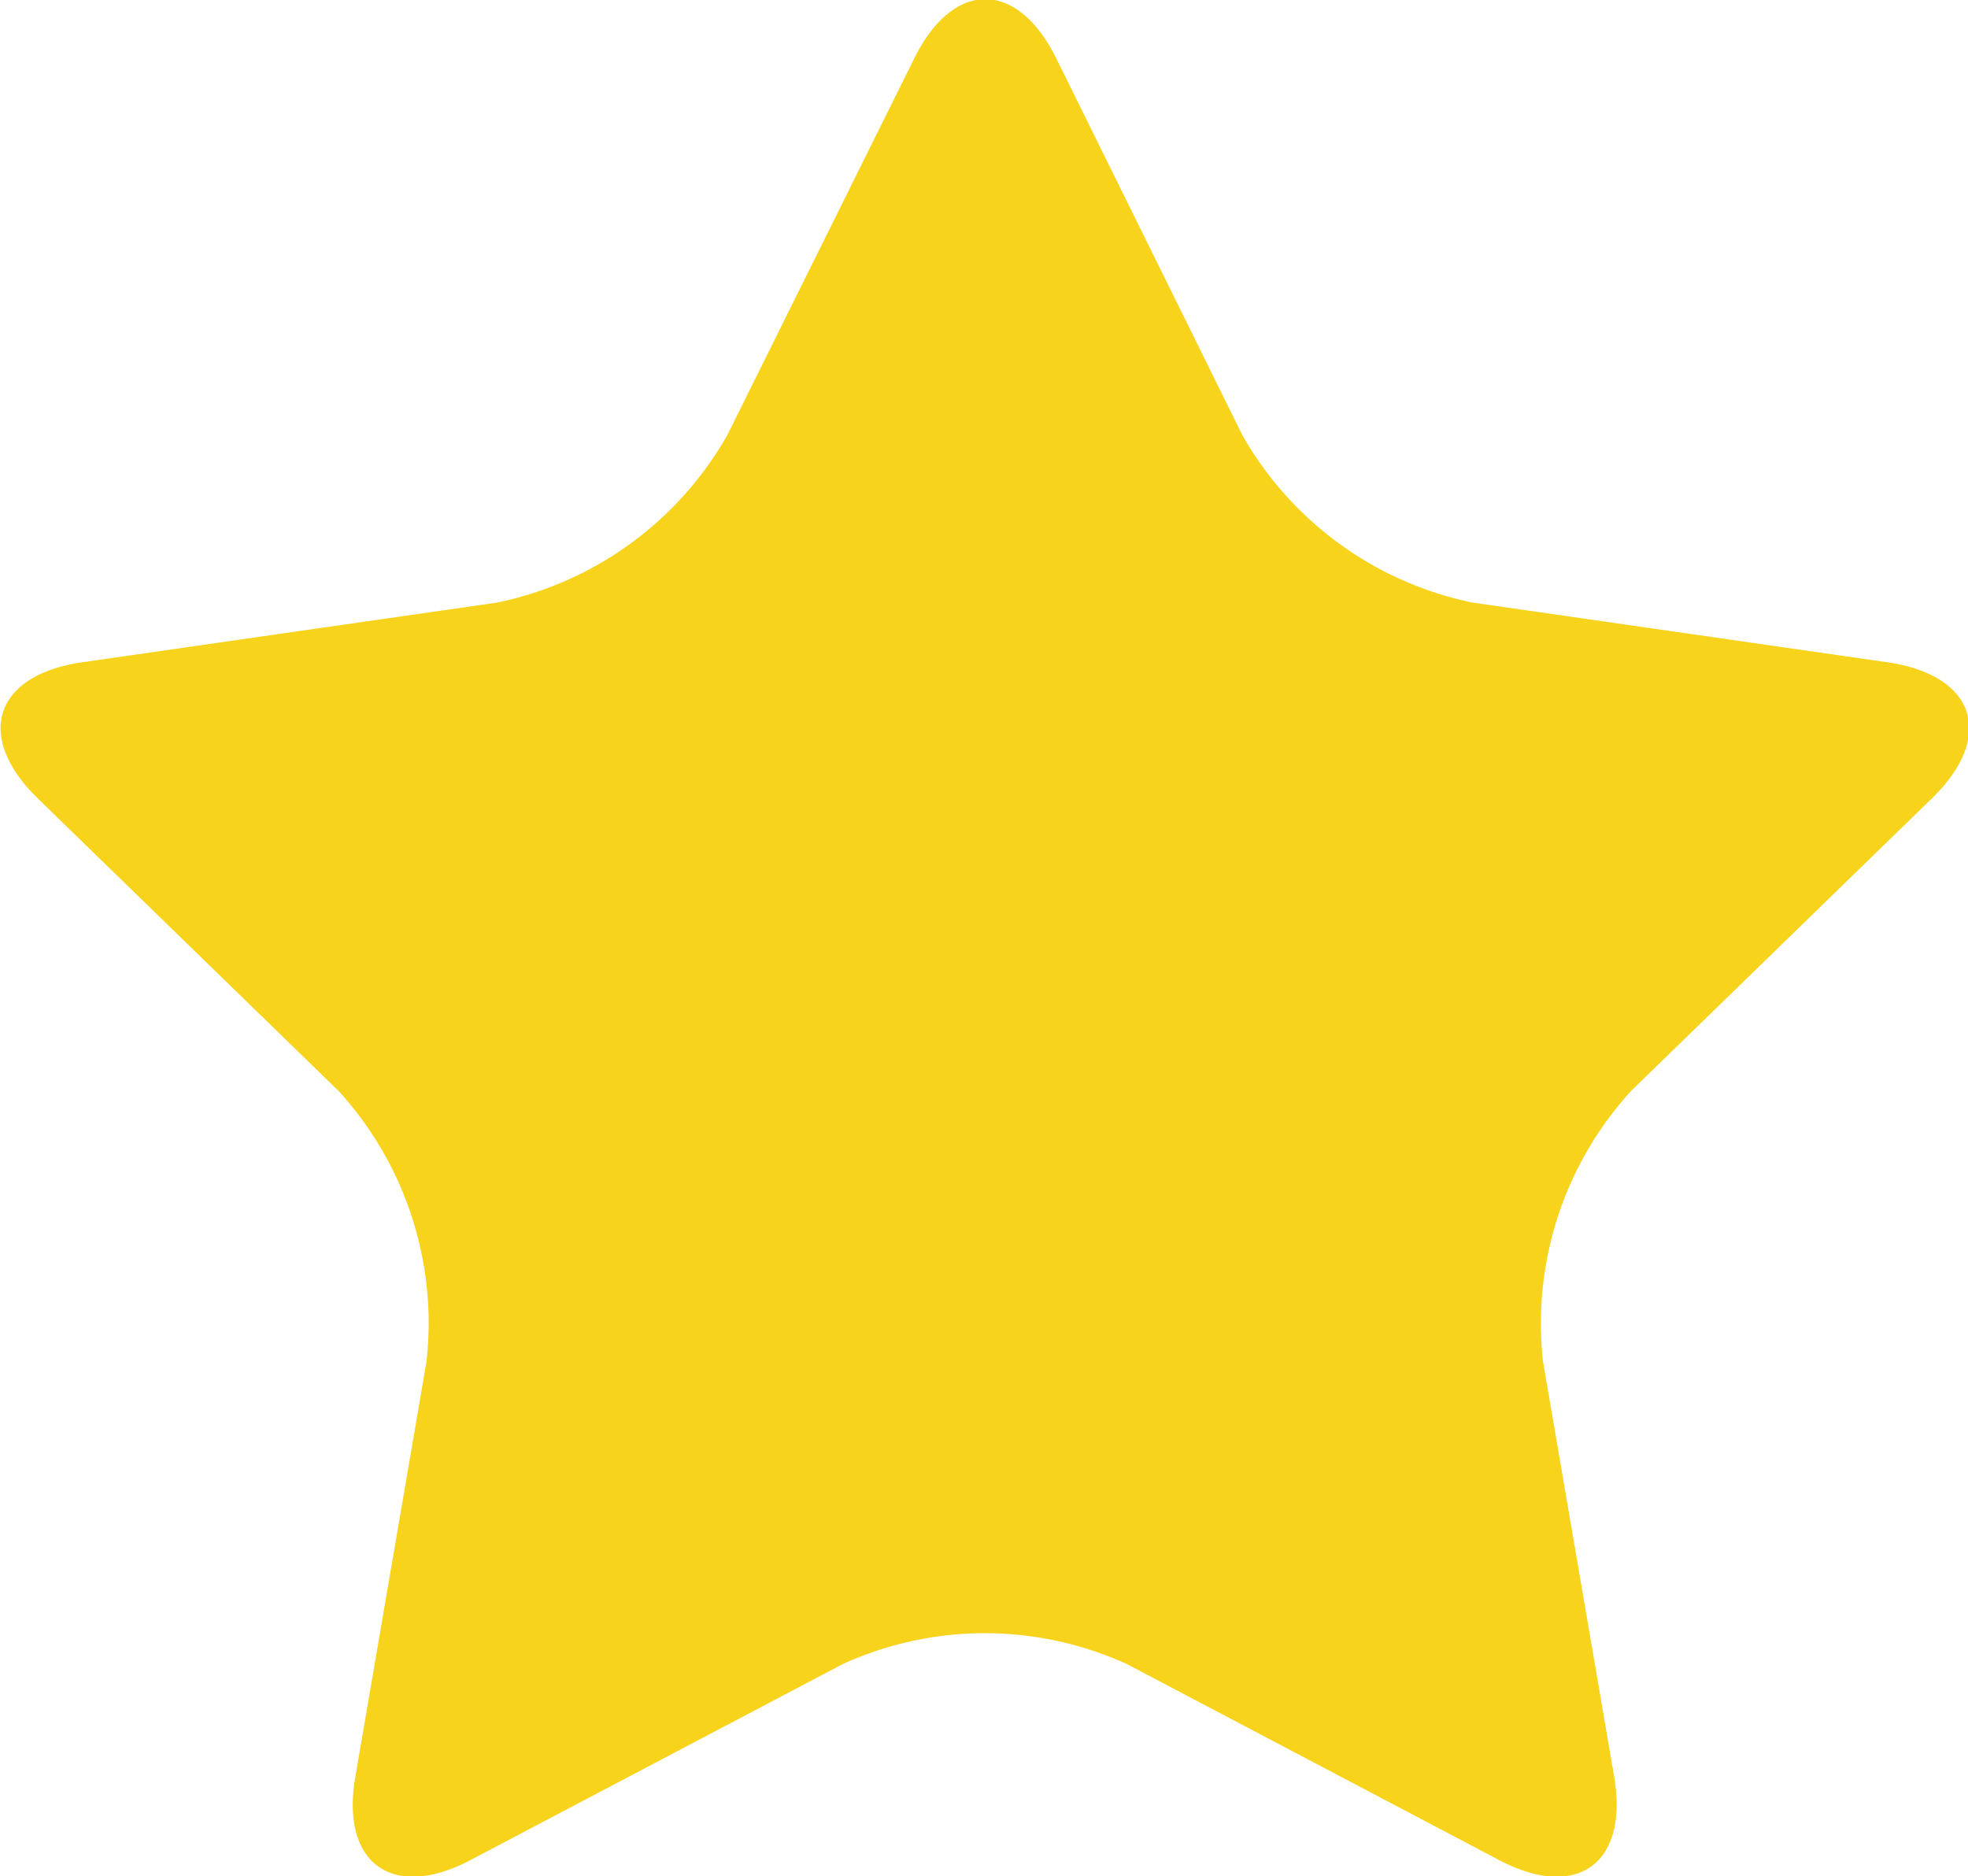 <svg xmlns="http://www.w3.org/2000/svg" width="18.094" height="17.25" viewBox="0 0 18.094 17.25"><path d="M8.404.54c.36-.73.949-.73 1.309 0L11.422 4a3.169 3.169 0 002.117 1.54l3.823.55c.8.12.986.68.4 1.25l-2.766 2.69a3.168 3.168 0 00-.809 2.49l.653 3.81c.138.8-.339 1.15-1.058.77l-3.419-1.8a3.146 3.146 0 00-2.617 0l-3.419 1.8c-.72.38-1.2.03-1.059-.77l.653-3.81a3.164 3.164 0 00-.808-2.49L.347 7.34c-.583-.57-.4-1.13.4-1.25l3.823-.55A3.169 3.169 0 006.687 4z" fill="#f7d31b" fill-rule="evenodd"/></svg>